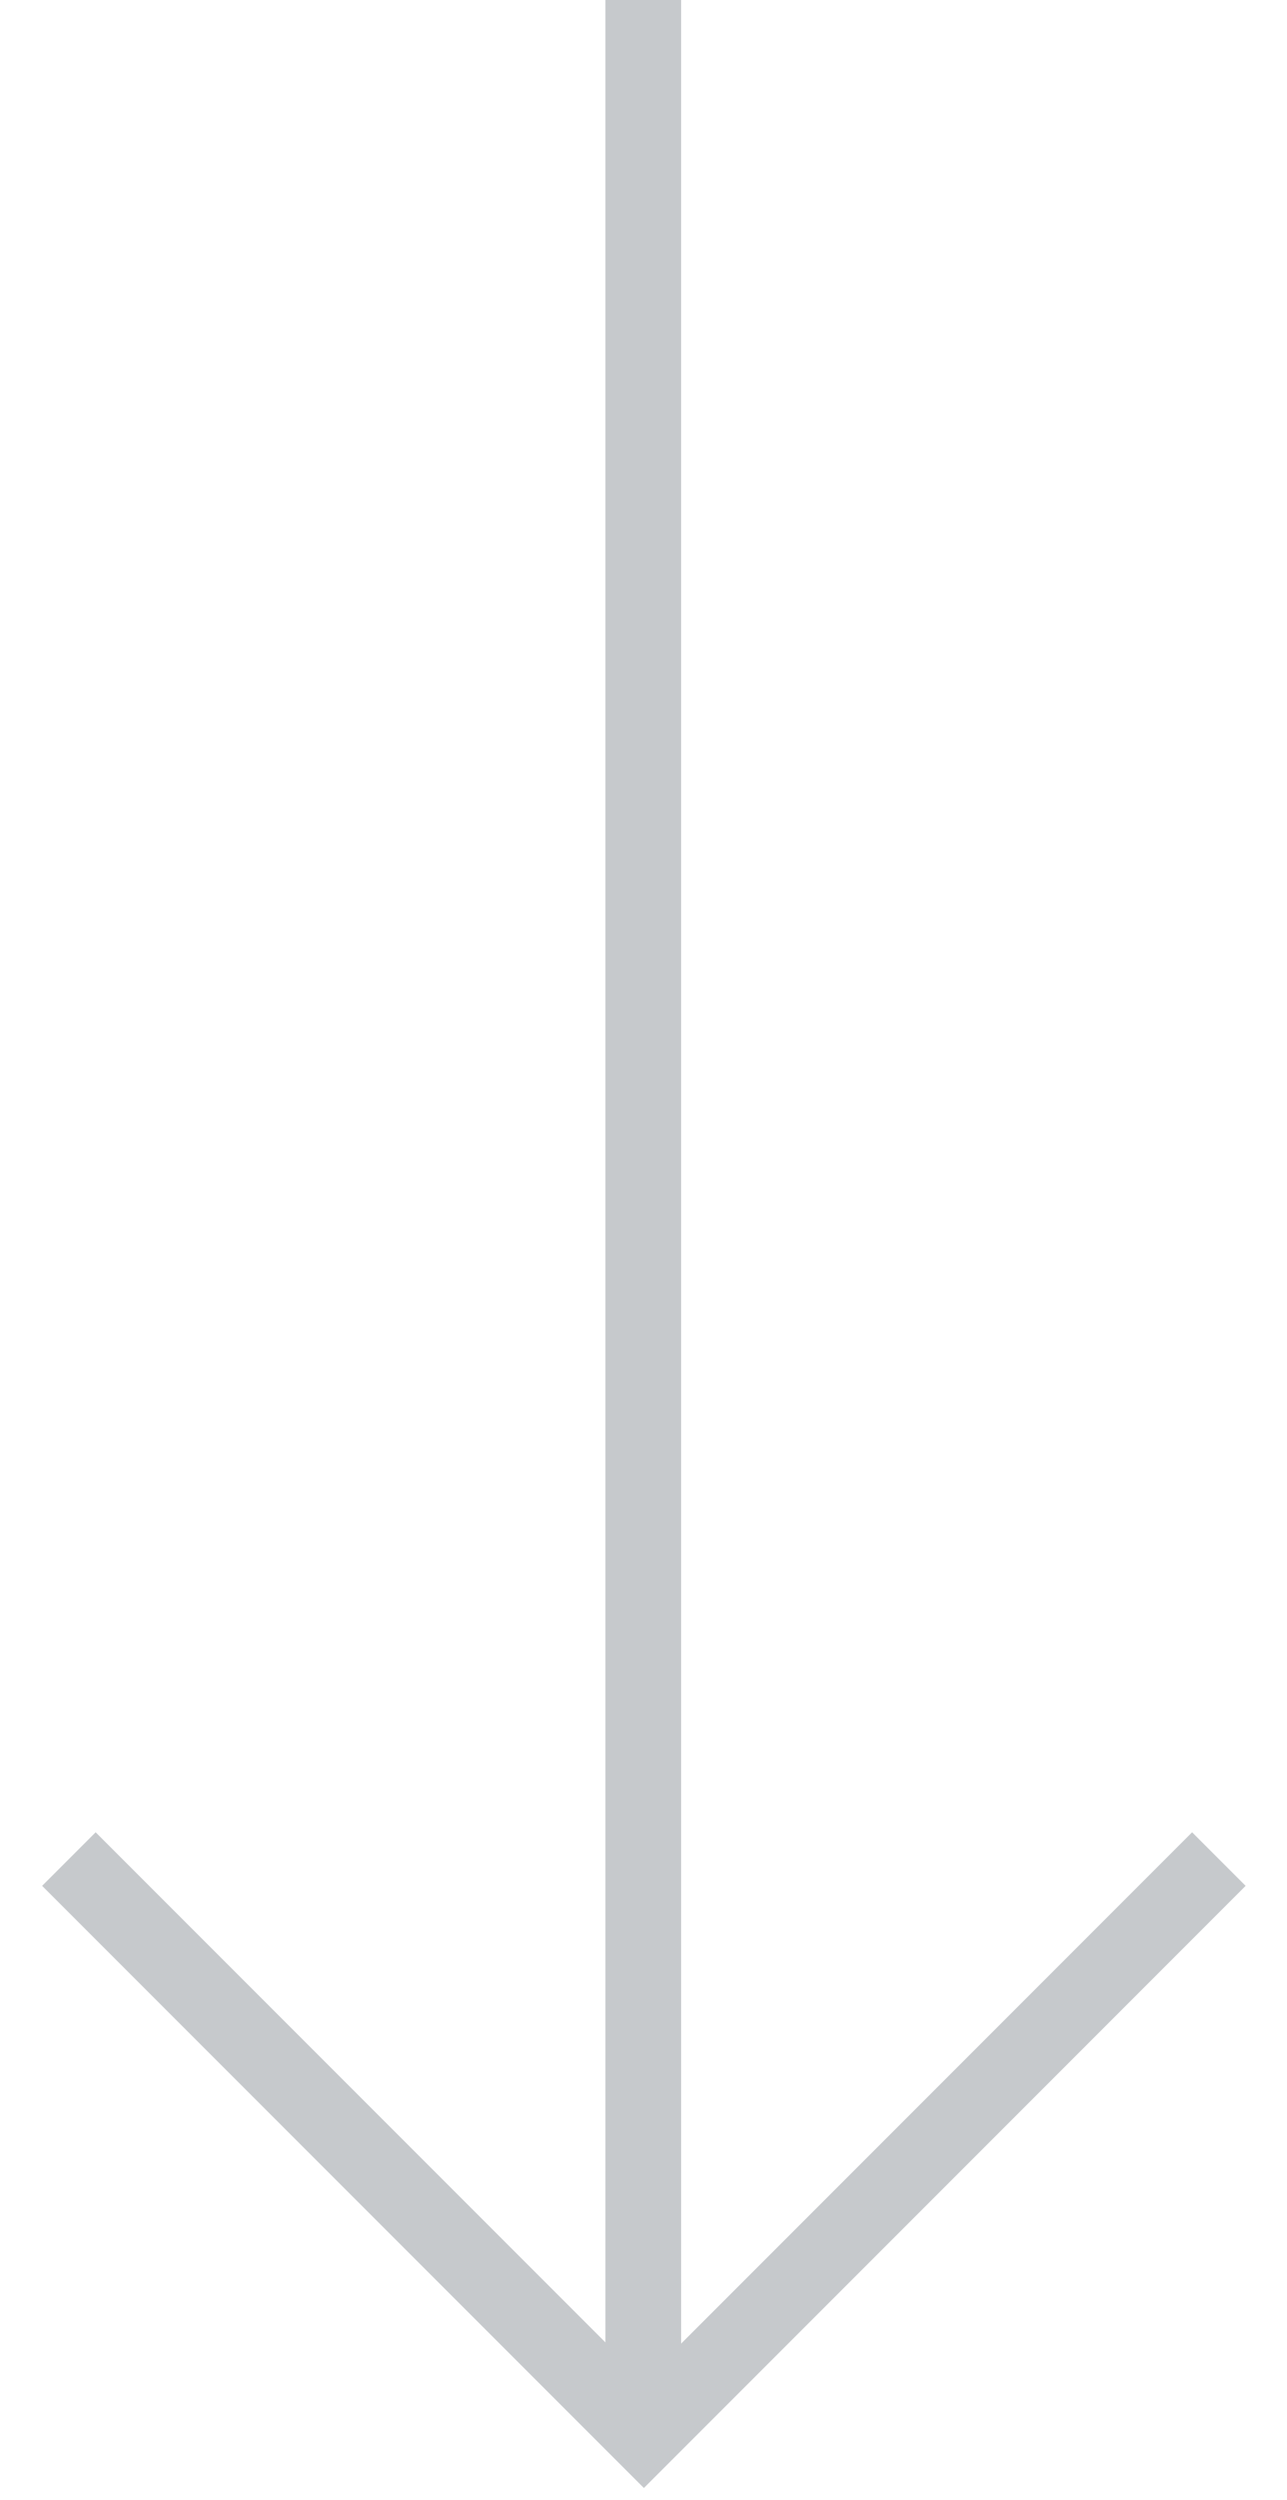 <svg xmlns="http://www.w3.org/2000/svg" xmlns:xlink="http://www.w3.org/1999/xlink" width="17" height="33" viewBox="0 0 17 33"><defs><path id="luqja" d="M719.497 1089.91v32.222"/><path id="luqjb" d="M727.1 1114.54l-7.595 7.595-7.595-7.595"/></defs><g><g clip-path="url(#clip-1A411690-0C0B-4FCA-B5AB-F86BEAAC7467)" transform="translate(-711 -1090)"><use fill="#fff" fill-opacity="0" stroke="#c6c9cc" stroke-miterlimit="50" xlink:href="#luqja"/></g><g clip-path="url(#clip-1A411690-0C0B-4FCA-B5AB-F86BEAAC7467)" transform="translate(-711 -1090)"><use fill="#fff" fill-opacity="0" stroke="#c6c9cc" stroke-miterlimit="50" xlink:href="#luqjb"/></g></g></svg>